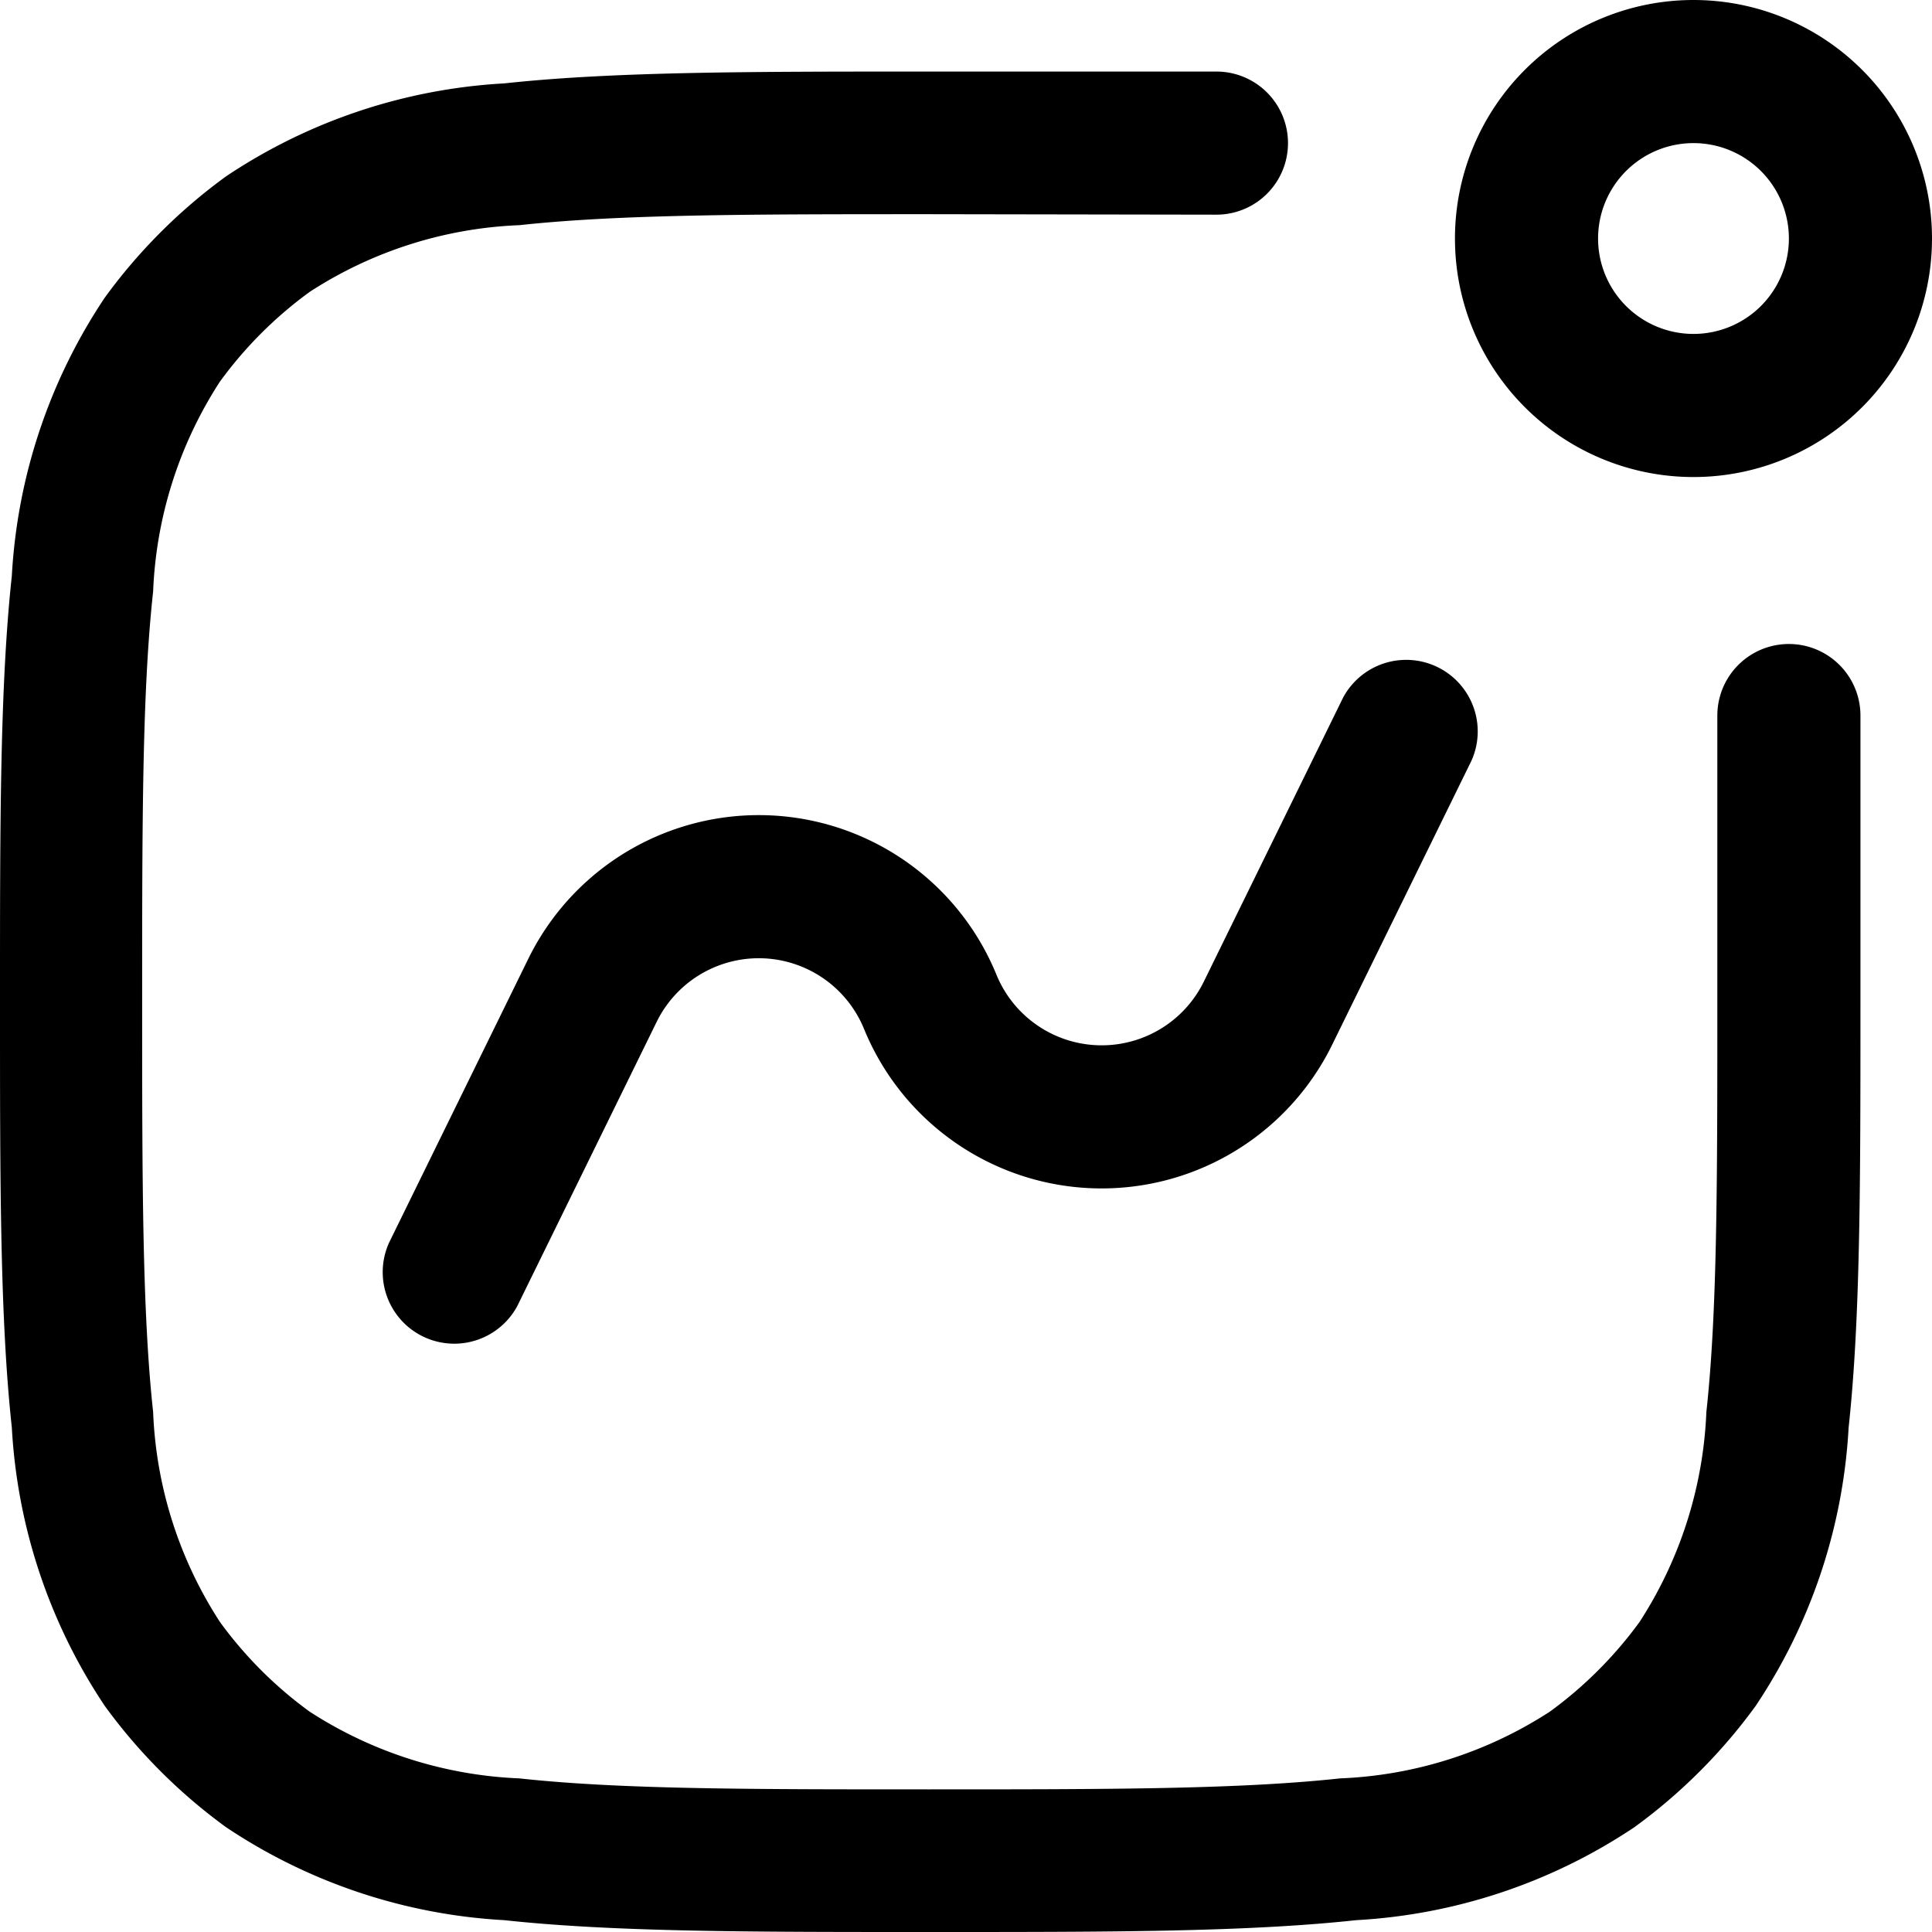 <svg xmlns="http://www.w3.org/2000/svg" width="20.25" height="20.25" viewBox="0 0 20.25 20.25">
  <g id="activties-icon" transform="translate(-2.25 -1.5)">
    <g id="Group_126271" data-name="Group 126271">
      <path id="Path_130157" data-name="Path 130157" d="M15,3.75a.75.75,0,0,0,0-1.5H11.955c-1.837,0-3.276,0-4.419.124a5.819,5.819,0,0,0-2.916.974A5.75,5.75,0,0,0,3.348,4.62a5.819,5.819,0,0,0-.974,2.916c-.124,1.143-.124,2.582-.124,4.419v.09c0,1.837,0,3.276.124,4.418a5.822,5.822,0,0,0,.974,2.917A5.75,5.75,0,0,0,4.62,20.652a5.819,5.819,0,0,0,2.916.974c1.143.124,2.582.124,4.419.124h.09c1.837,0,3.276,0,4.419-.124a5.819,5.819,0,0,0,2.916-.974,5.749,5.749,0,0,0,1.272-1.272,5.819,5.819,0,0,0,.974-2.916c.124-1.143.124-2.582.124-4.419V9a.75.75,0,0,0-1.5,0v3c0,1.892,0,3.25-.115,4.3a4.37,4.37,0,0,1-.7,2.2,4.276,4.276,0,0,1-.94.94,4.35,4.35,0,0,1-2.2.7c-1.052.114-2.41.115-4.3.115s-3.25,0-4.3-.115a4.37,4.37,0,0,1-2.2-.7,4.25,4.25,0,0,1-.94-.94,4.35,4.35,0,0,1-.7-2.2c-.114-1.052-.115-2.41-.115-4.3s0-3.25.115-4.3a4.36,4.36,0,0,1,.7-2.2,4.276,4.276,0,0,1,.94-.94,4.35,4.35,0,0,1,2.2-.7c1.052-.114,2.41-.115,4.3-.115Z"/>
      <path id="Path_130158" data-name="Path 130158" d="M6.327,14.527a.75.75,0,0,0,1.346.66l1.46-2.977a1.192,1.192,0,0,1,2.173.074,2.691,2.691,0,0,0,4.907.166l1.46-2.977a.75.75,0,0,0-1.346-.66l-1.46,2.977a1.192,1.192,0,0,1-2.173-.074,2.691,2.691,0,0,0-4.907-.166Z"/>
      <path id="Path_130159" data-name="Path 130159" d="M17.5,4A2.5,2.5,0,1,0,20,1.5,2.5,2.5,0,0,0,17.5,4ZM19,4a1,1,0,1,0,1-1A1,1,0,0,0,19,4Z" fill-rule="evenodd"/>
    </g>
  </g>
</svg>
